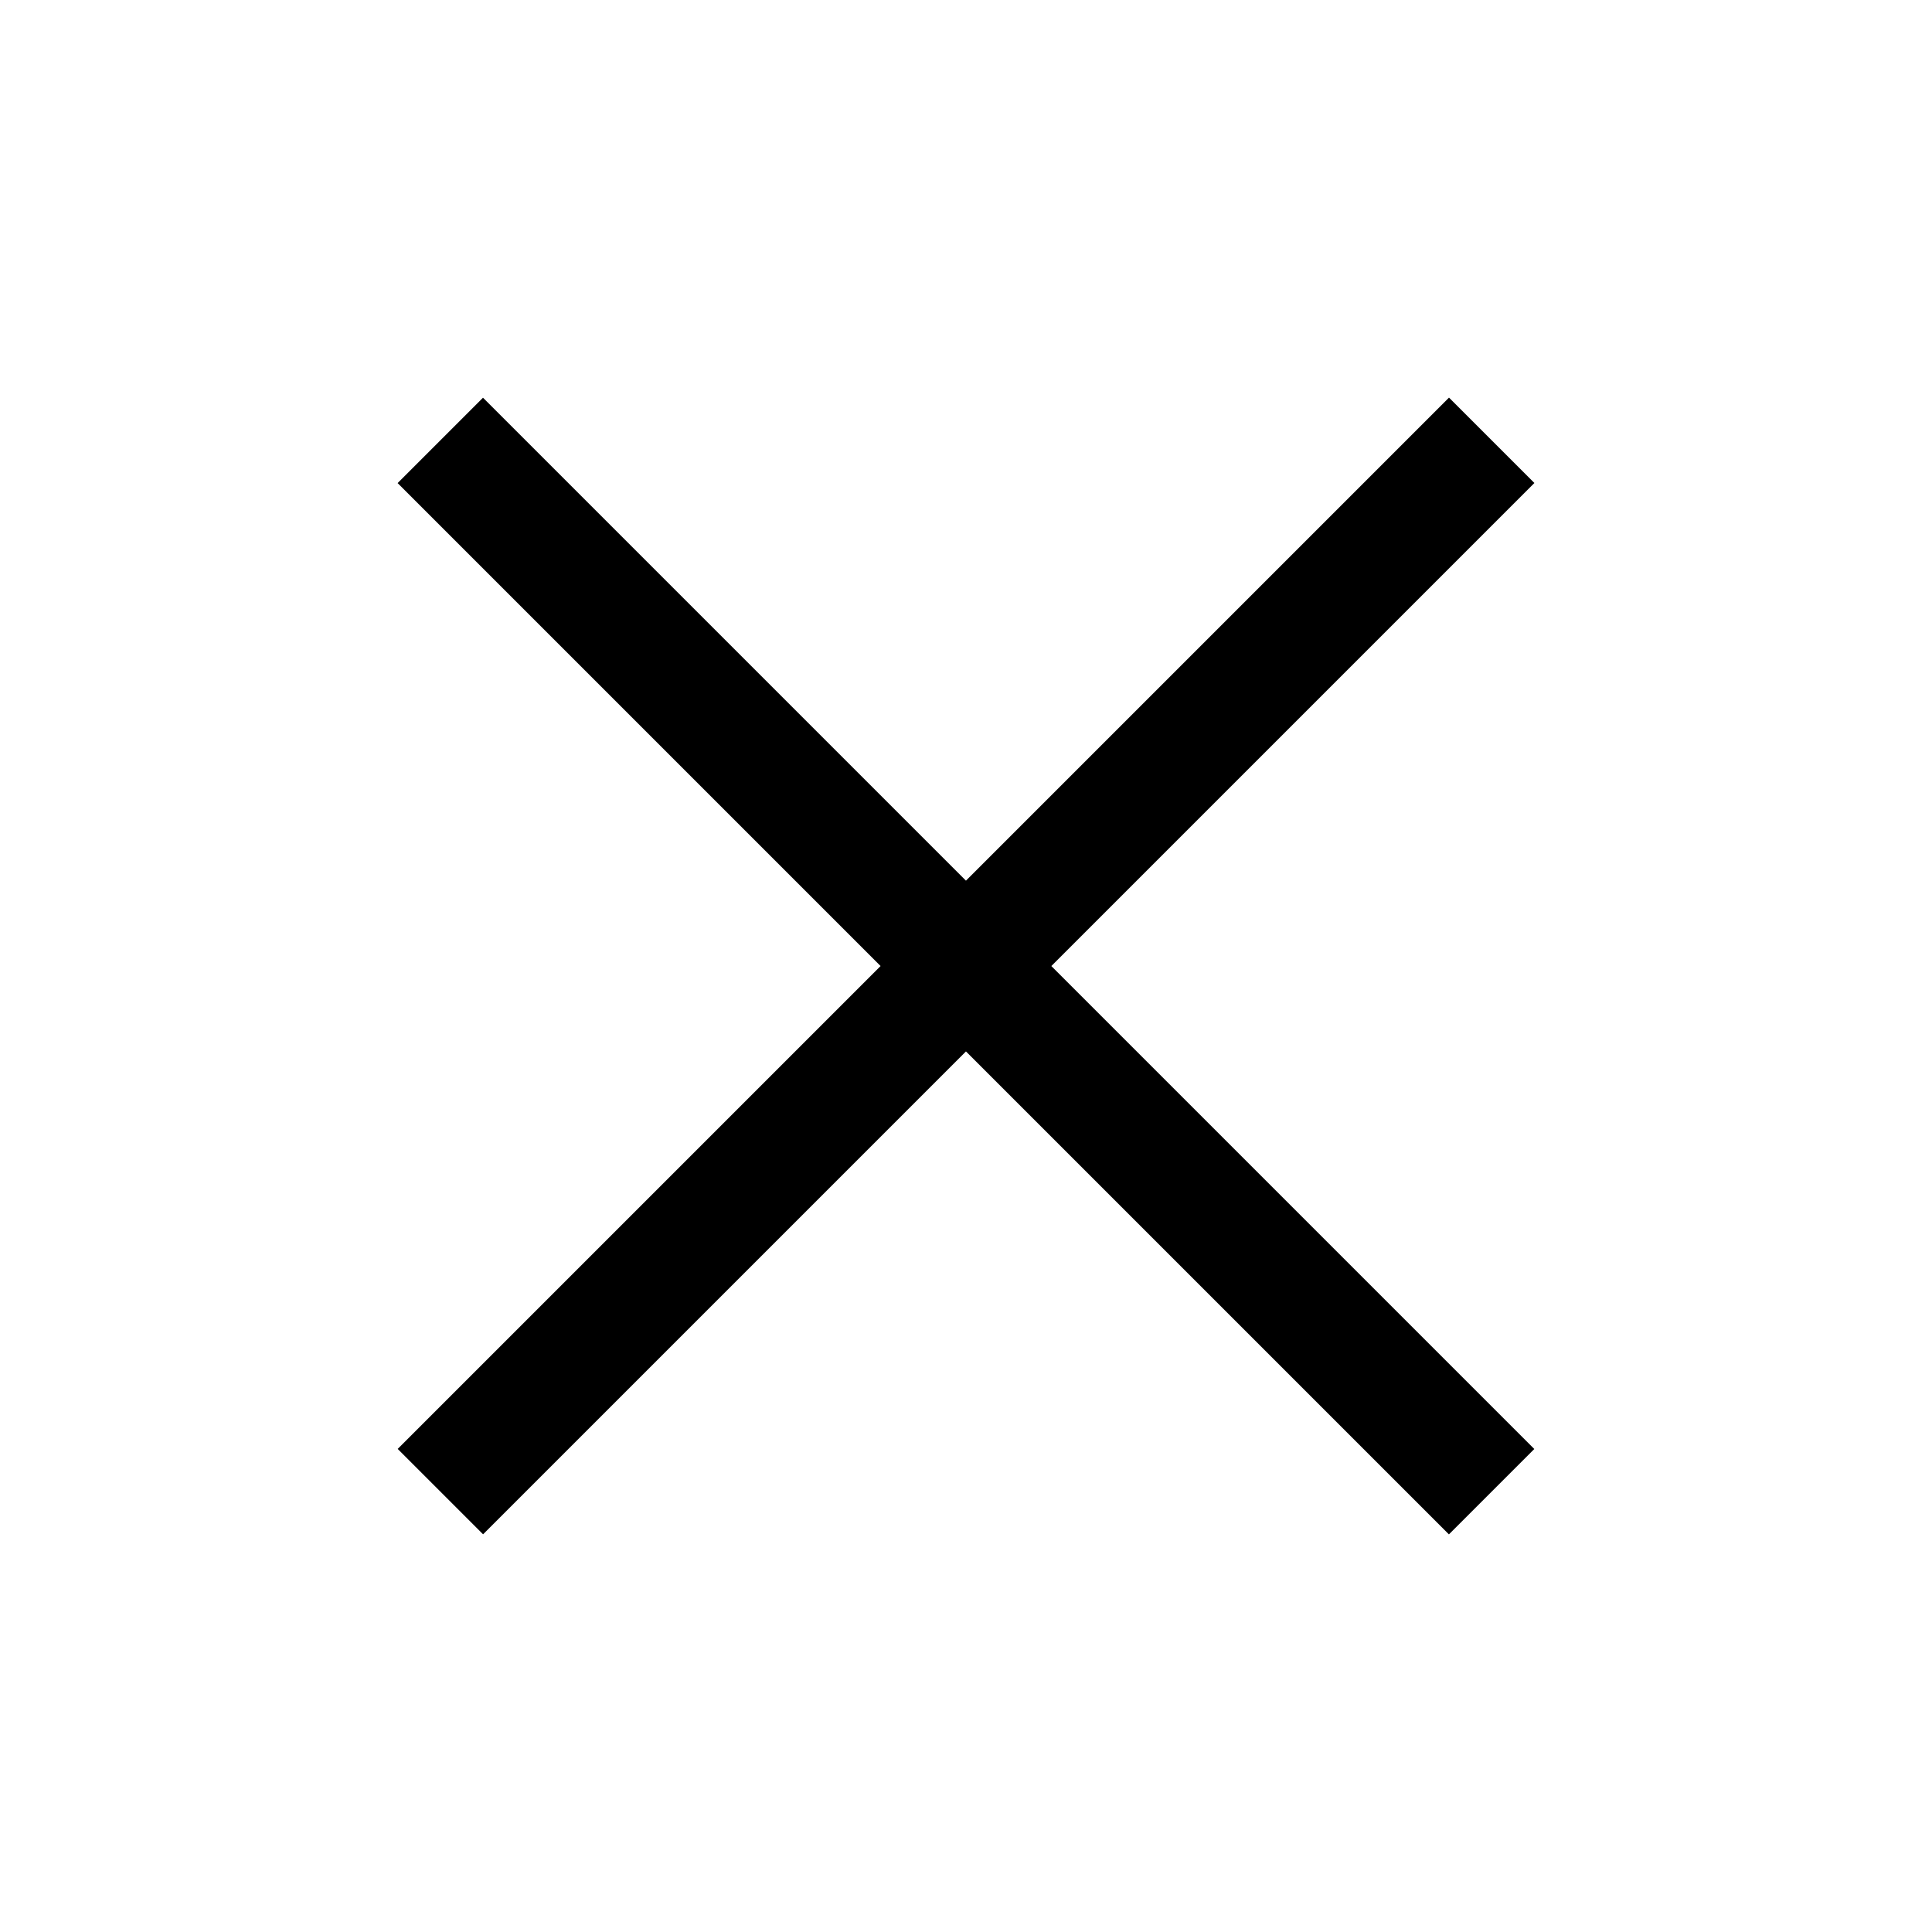 <svg xmlns="http://www.w3.org/2000/svg" viewBox="0 0 24 24" width="24" height="24" color="#000000" fill="none">
    <path d="M18 6L6.001 17.999M17.999 18L6 6.001" stroke="currentColor" stroke-width="1.5" stroke-linecap="square"></path>
</svg>